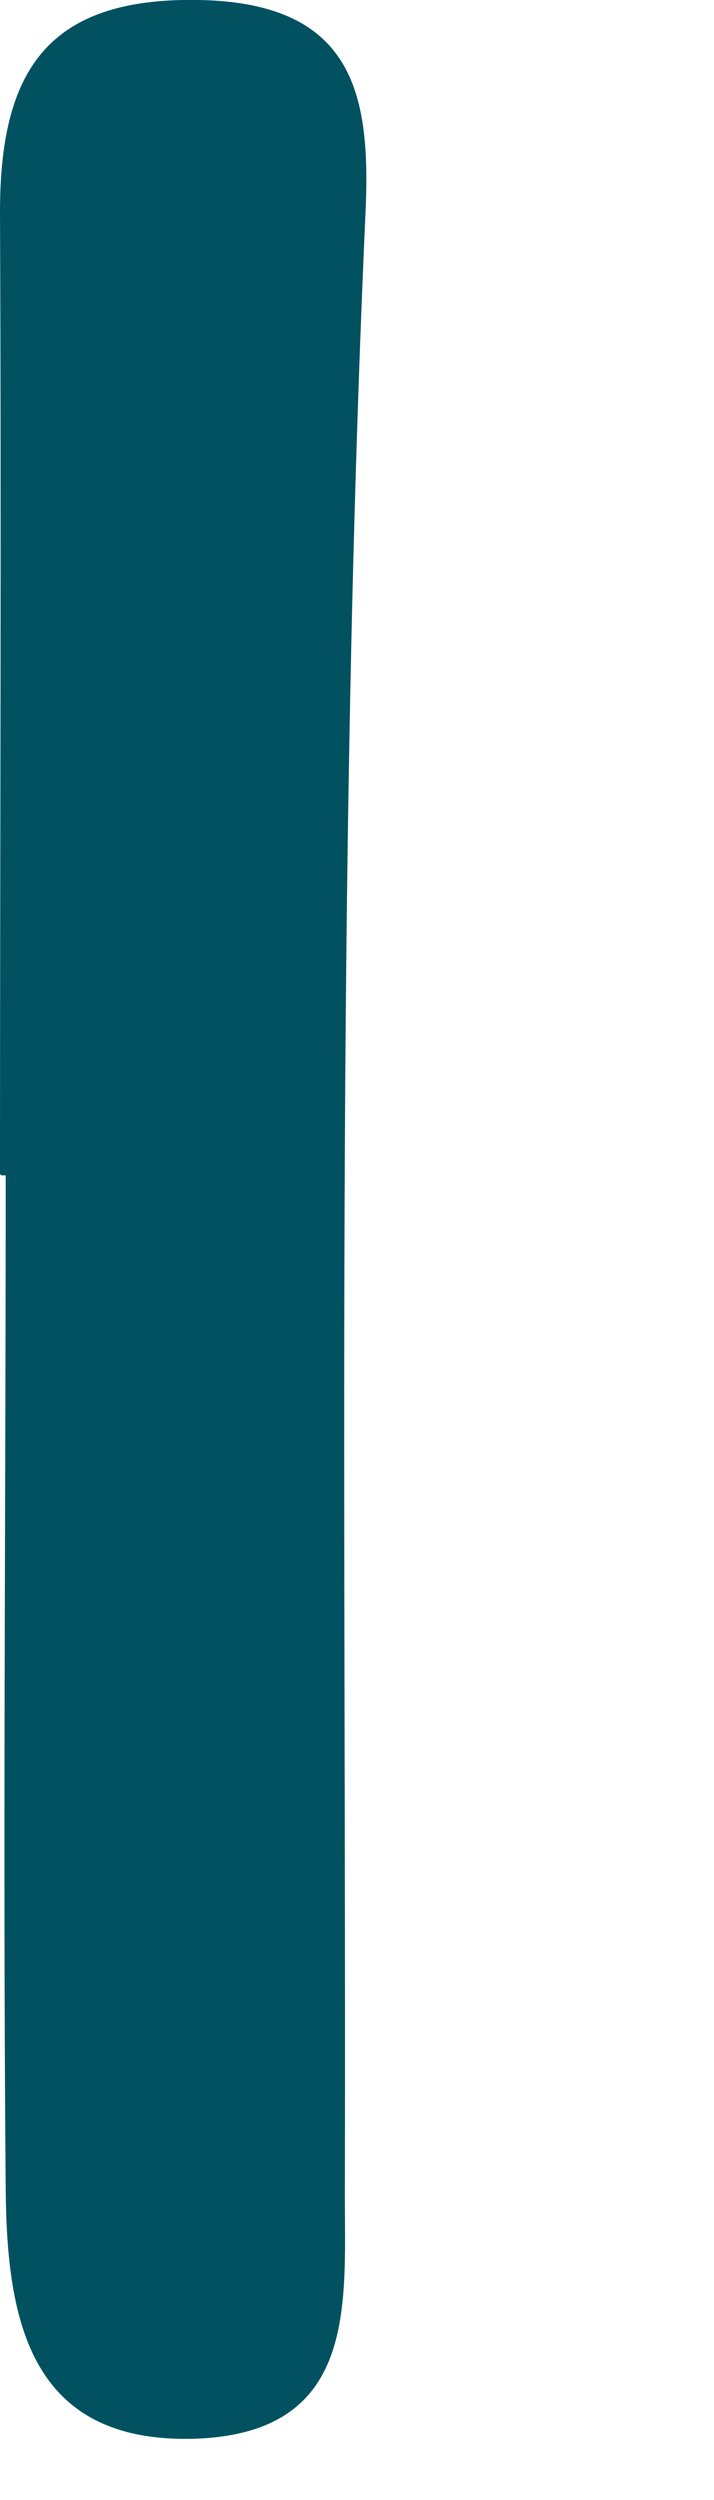 <?xml version="1.0" encoding="utf-8"?>
<svg xmlns="http://www.w3.org/2000/svg" fill="none" height="100%" overflow="visible" preserveAspectRatio="none" style="display: block;" viewBox="0 0 2 7" width="100%">
<path d="M0 3.287C0 2.391 0.004 1.49 0 0.594C0 0.205 0.127 -0.008 0.557 0C1.003 0.008 1.04 0.279 1.023 0.614C0.941 2.46 0.97 4.302 0.966 6.148C0.966 6.455 0.999 6.807 0.557 6.828C0.082 6.848 0.02 6.496 0.016 6.136C0.008 5.186 0.016 4.237 0.016 3.291C0.016 3.291 0.008 3.291 0.004 3.291L0 3.287Z" fill="#015160" id="Vector"/>
</svg>